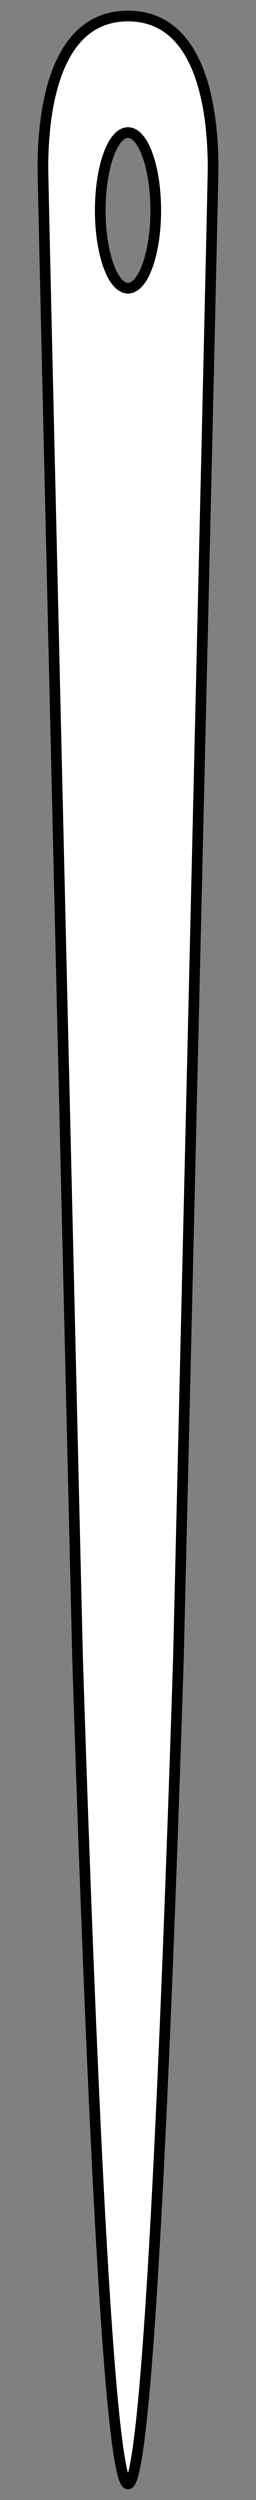 <?xml version="1.0" encoding="UTF-8" standalone="no"?>
<!DOCTYPE svg PUBLIC "-//W3C//DTD SVG 1.1//EN" "http://www.w3.org/Graphics/SVG/1.1/DTD/svg11.dtd">
<svg xmlns:xl="http://www.w3.org/1999/xlink" xmlns="http://www.w3.org/2000/svg" xmlns:dc="http://purl.org/dc/elements/1.1/" version="1.1" viewBox="94.5 63 36 351" width="36" height="351">
  <rect x="94.5" y="63" width="36" height="351" fill="#808080" stroke="none"/>
  <defs>
    <clipPath id="artboard_clip_path">
      <path d="M 94.5 63 L 130.5 63 L 130.5 414 L 94.5 414 Z"/>
    </clipPath>
  </defs>
  <g id="Needle_(7)" stroke="none" stroke-opacity="1" fill-opacity="1" stroke-dasharray="none" fill="none">
    <title>Needle (7)</title>
    <g id="Needle_(7)_Art" clip-path="url(#artboard_clip_path)">
      <title>Art</title>
      <g id="Graphic_772">
        <path d="M 115.259 84.813 C 116.783 89.079 116.783 95.997 115.259 100.263 C 113.735 104.53 111.265 104.53 109.741 100.263 C 108.217 95.997 108.217 89.079 109.741 84.813 C 111.265 80.547 113.735 80.547 115.259 84.813 Z M 105.405 295.714 C 107.424 358.852 109.9 411.75 112.5 411.75 C 115.1 411.75 117.576 358.852 119.595 295.714 L 119.595 295.714 C 119.595 295.714 124.465 89.831 124.465 86.58 C 124.465 77.098 122.272 65.25 112.5 65.25 C 102.728 65.25 100.535 77.098 100.535 86.58 C 100.535 89.831 105.405 295.714 105.405 295.714 Z" fill="#FFFFFF"/>
        <path d="M 115.259 84.813 C 116.783 89.079 116.783 95.997 115.259 100.263 C 113.735 104.53 111.265 104.53 109.741 100.263 C 108.217 95.997 108.217 89.079 109.741 84.813 C 111.265 80.547 113.735 80.547 115.259 84.813 Z M 105.405 295.714 C 107.424 358.852 109.9 411.75 112.5 411.75 C 115.1 411.75 117.576 358.852 119.595 295.714 L 119.595 295.714 C 119.595 295.714 124.465 89.831 124.465 86.58 C 124.465 77.098 122.272 65.25 112.5 65.25 C 102.728 65.25 100.535 77.098 100.535 86.58 C 100.535 89.831 105.405 295.714 105.405 295.714 Z" stroke="black" stroke-linecap="round" stroke-linejoin="round" stroke-width="1.5"/>
      </g>
    </g>
  </g>
</svg>
